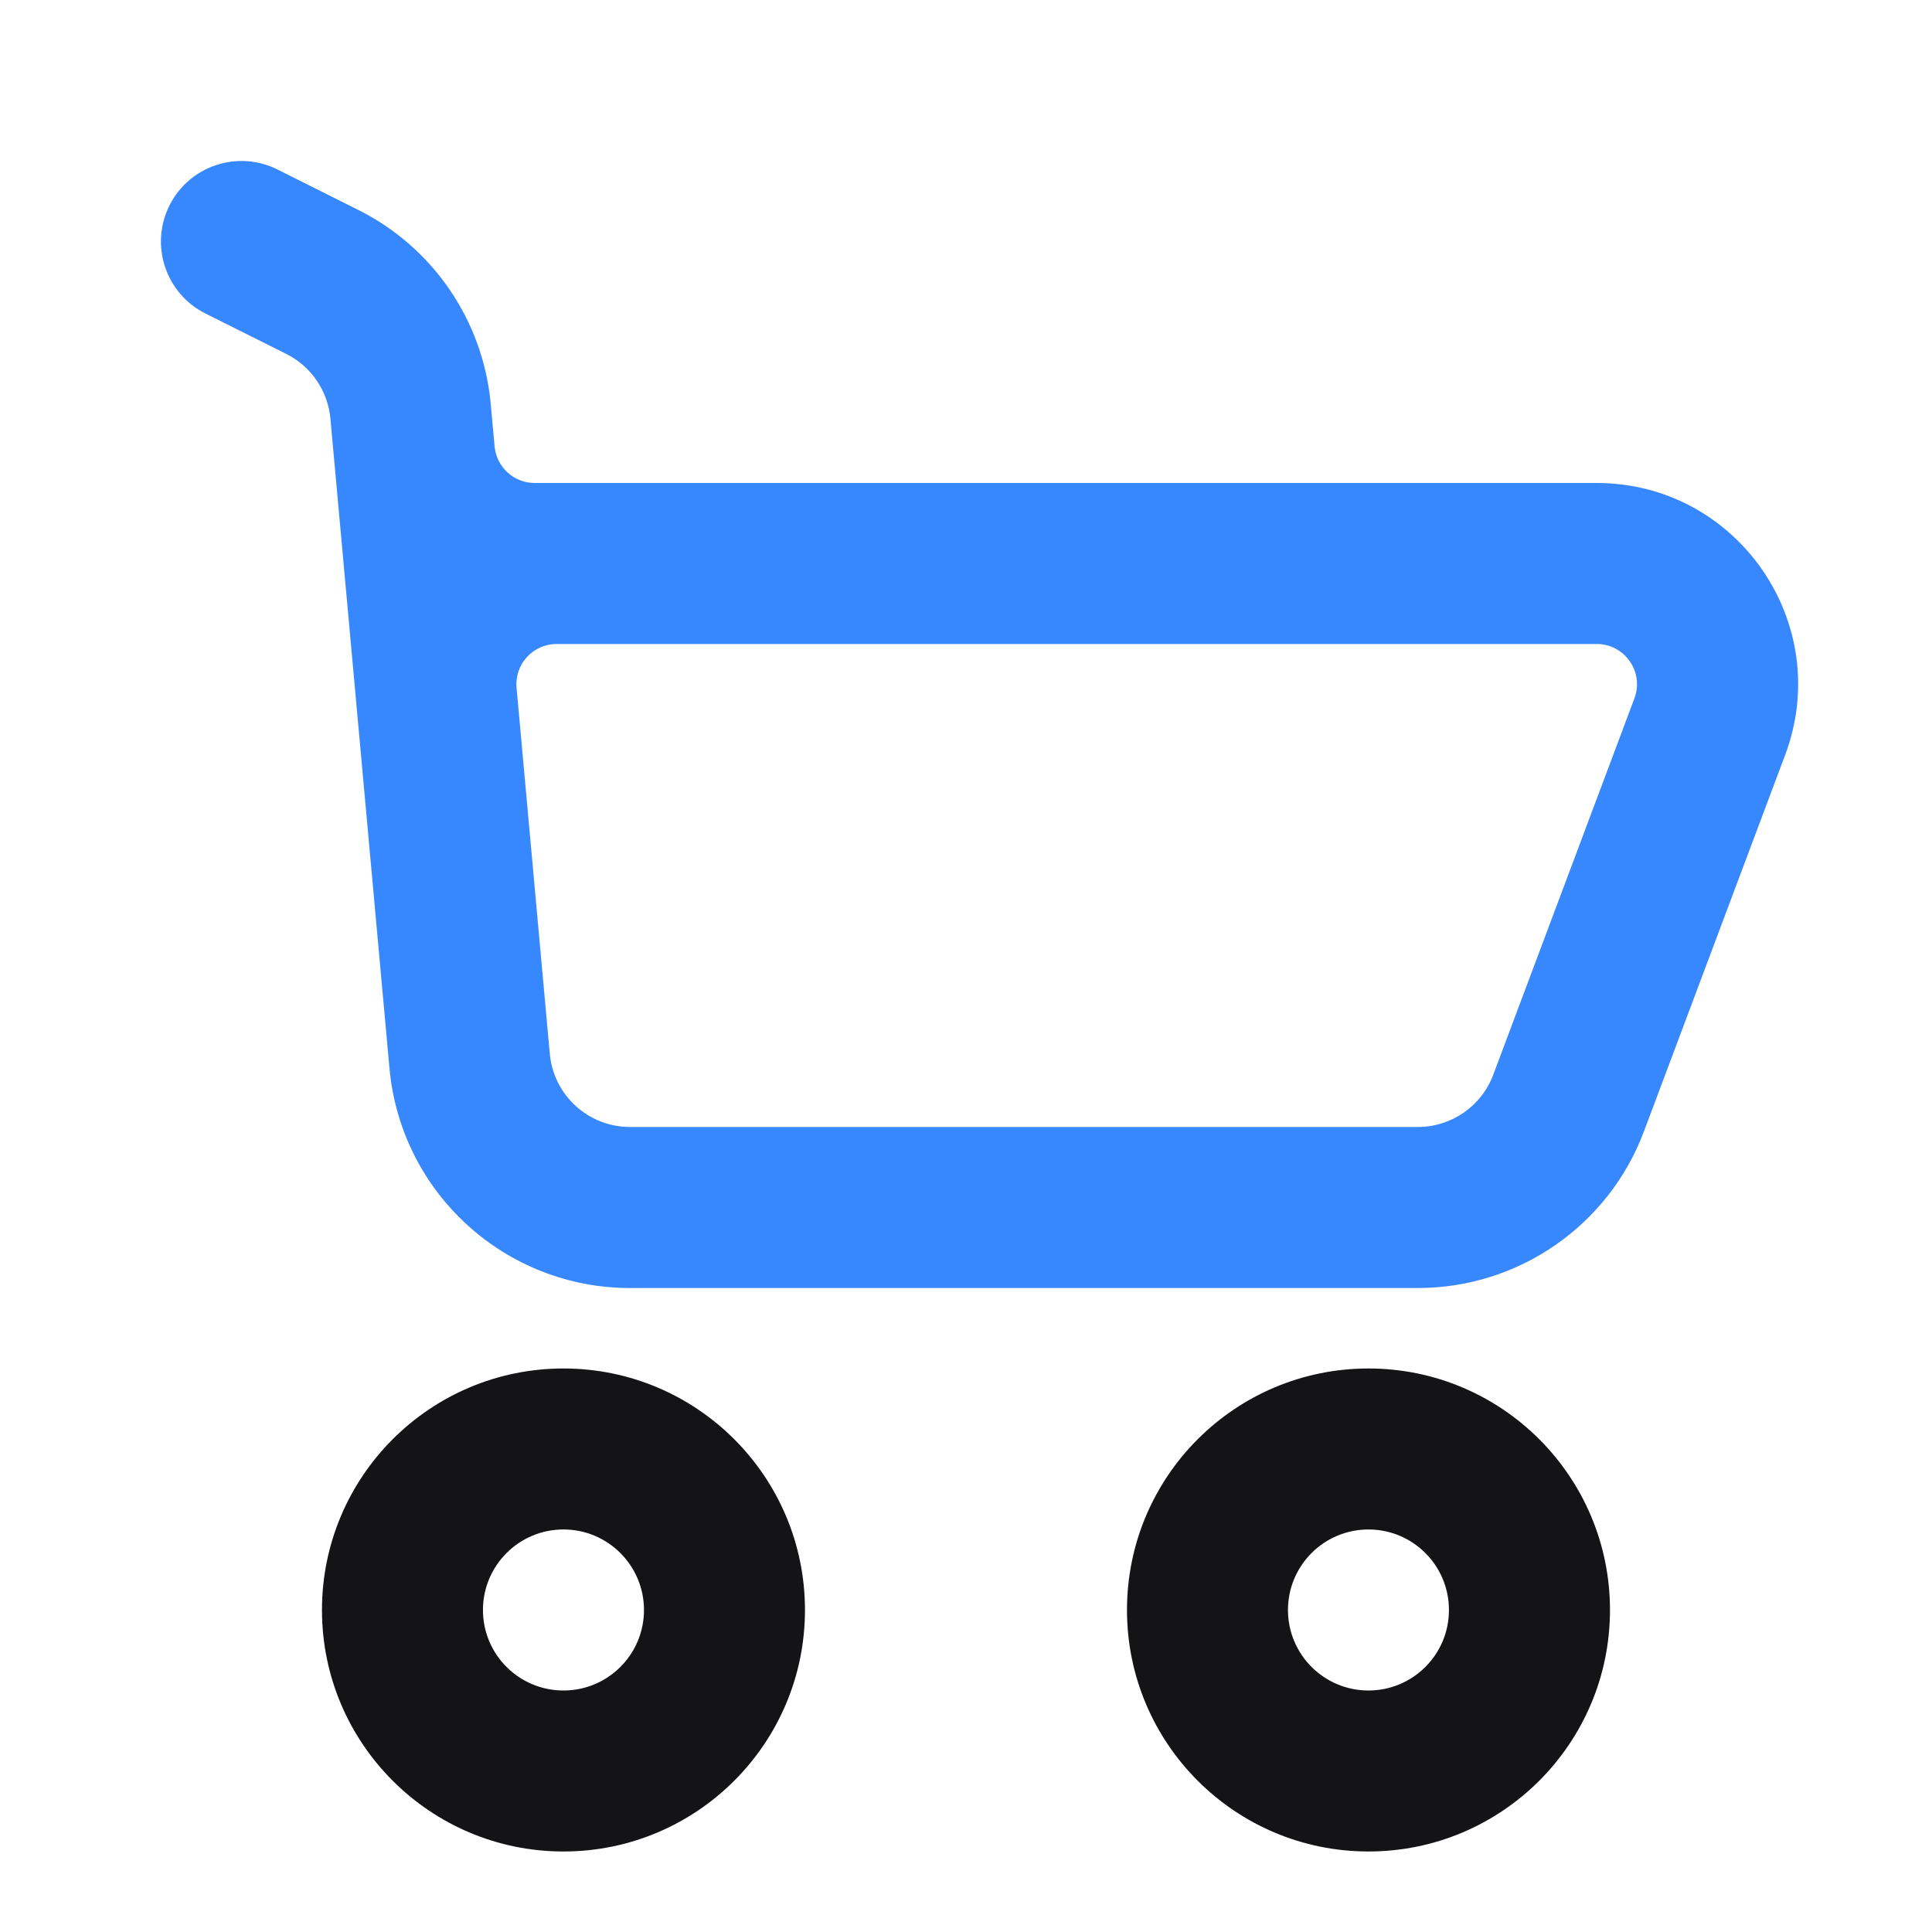 <svg width="40" height="40" viewBox="0 0 40 40" fill="none" xmlns="http://www.w3.org/2000/svg">
<path fill-rule="evenodd" clip-rule="evenodd" d="M16.666 33.333C16.666 36.094 14.427 38.333 11.666 38.333C8.905 38.333 6.666 36.094 6.666 33.333C6.666 30.572 8.905 28.333 11.666 28.333C14.427 28.333 16.666 30.572 16.666 33.333ZM13.333 33.333C13.333 34.254 12.586 35 11.666 35C10.745 35 9.999 34.254 9.999 33.333C9.999 32.413 10.745 31.666 11.666 31.666C12.586 31.666 13.333 32.413 13.333 33.333Z" fill="#141416"/>
<path fill-rule="evenodd" clip-rule="evenodd" d="M33.333 33.333C33.333 36.094 31.094 38.333 28.333 38.333C25.571 38.333 23.333 36.094 23.333 33.333C23.333 30.572 25.571 28.333 28.333 28.333C31.094 28.333 33.333 30.572 33.333 33.333ZM29.999 33.333C29.999 34.254 29.253 35 28.333 35C27.412 35 26.666 34.254 26.666 33.333C26.666 32.413 27.412 31.666 28.333 31.666C29.253 31.666 29.999 32.413 29.999 33.333Z" fill="#141416"/>
<path fill-rule="evenodd" clip-rule="evenodd" d="M3.508 4.255C3.92 3.431 4.921 3.098 5.744 3.509L7.417 4.346C8.966 5.12 10.004 6.641 10.16 8.365L10.24 9.242C10.279 9.671 10.639 10 11.07 10H33.058C35.967 10 37.981 12.906 36.96 15.63L34.037 23.422C33.306 25.374 31.44 26.667 29.356 26.667H13.043C10.457 26.667 8.298 24.695 8.064 22.119L6.841 8.667C6.788 8.092 6.442 7.585 5.926 7.327L4.254 6.491C3.43 6.079 3.097 5.078 3.508 4.255ZM11.524 13.333C11.034 13.333 10.65 13.754 10.695 14.242L11.383 21.818C11.461 22.676 12.181 23.333 13.043 23.333H29.356C30.05 23.333 30.672 22.902 30.916 22.252L33.839 14.459C34.043 13.915 33.64 13.333 33.058 13.333H11.524Z" fill="#3787FF"/>
</svg>
